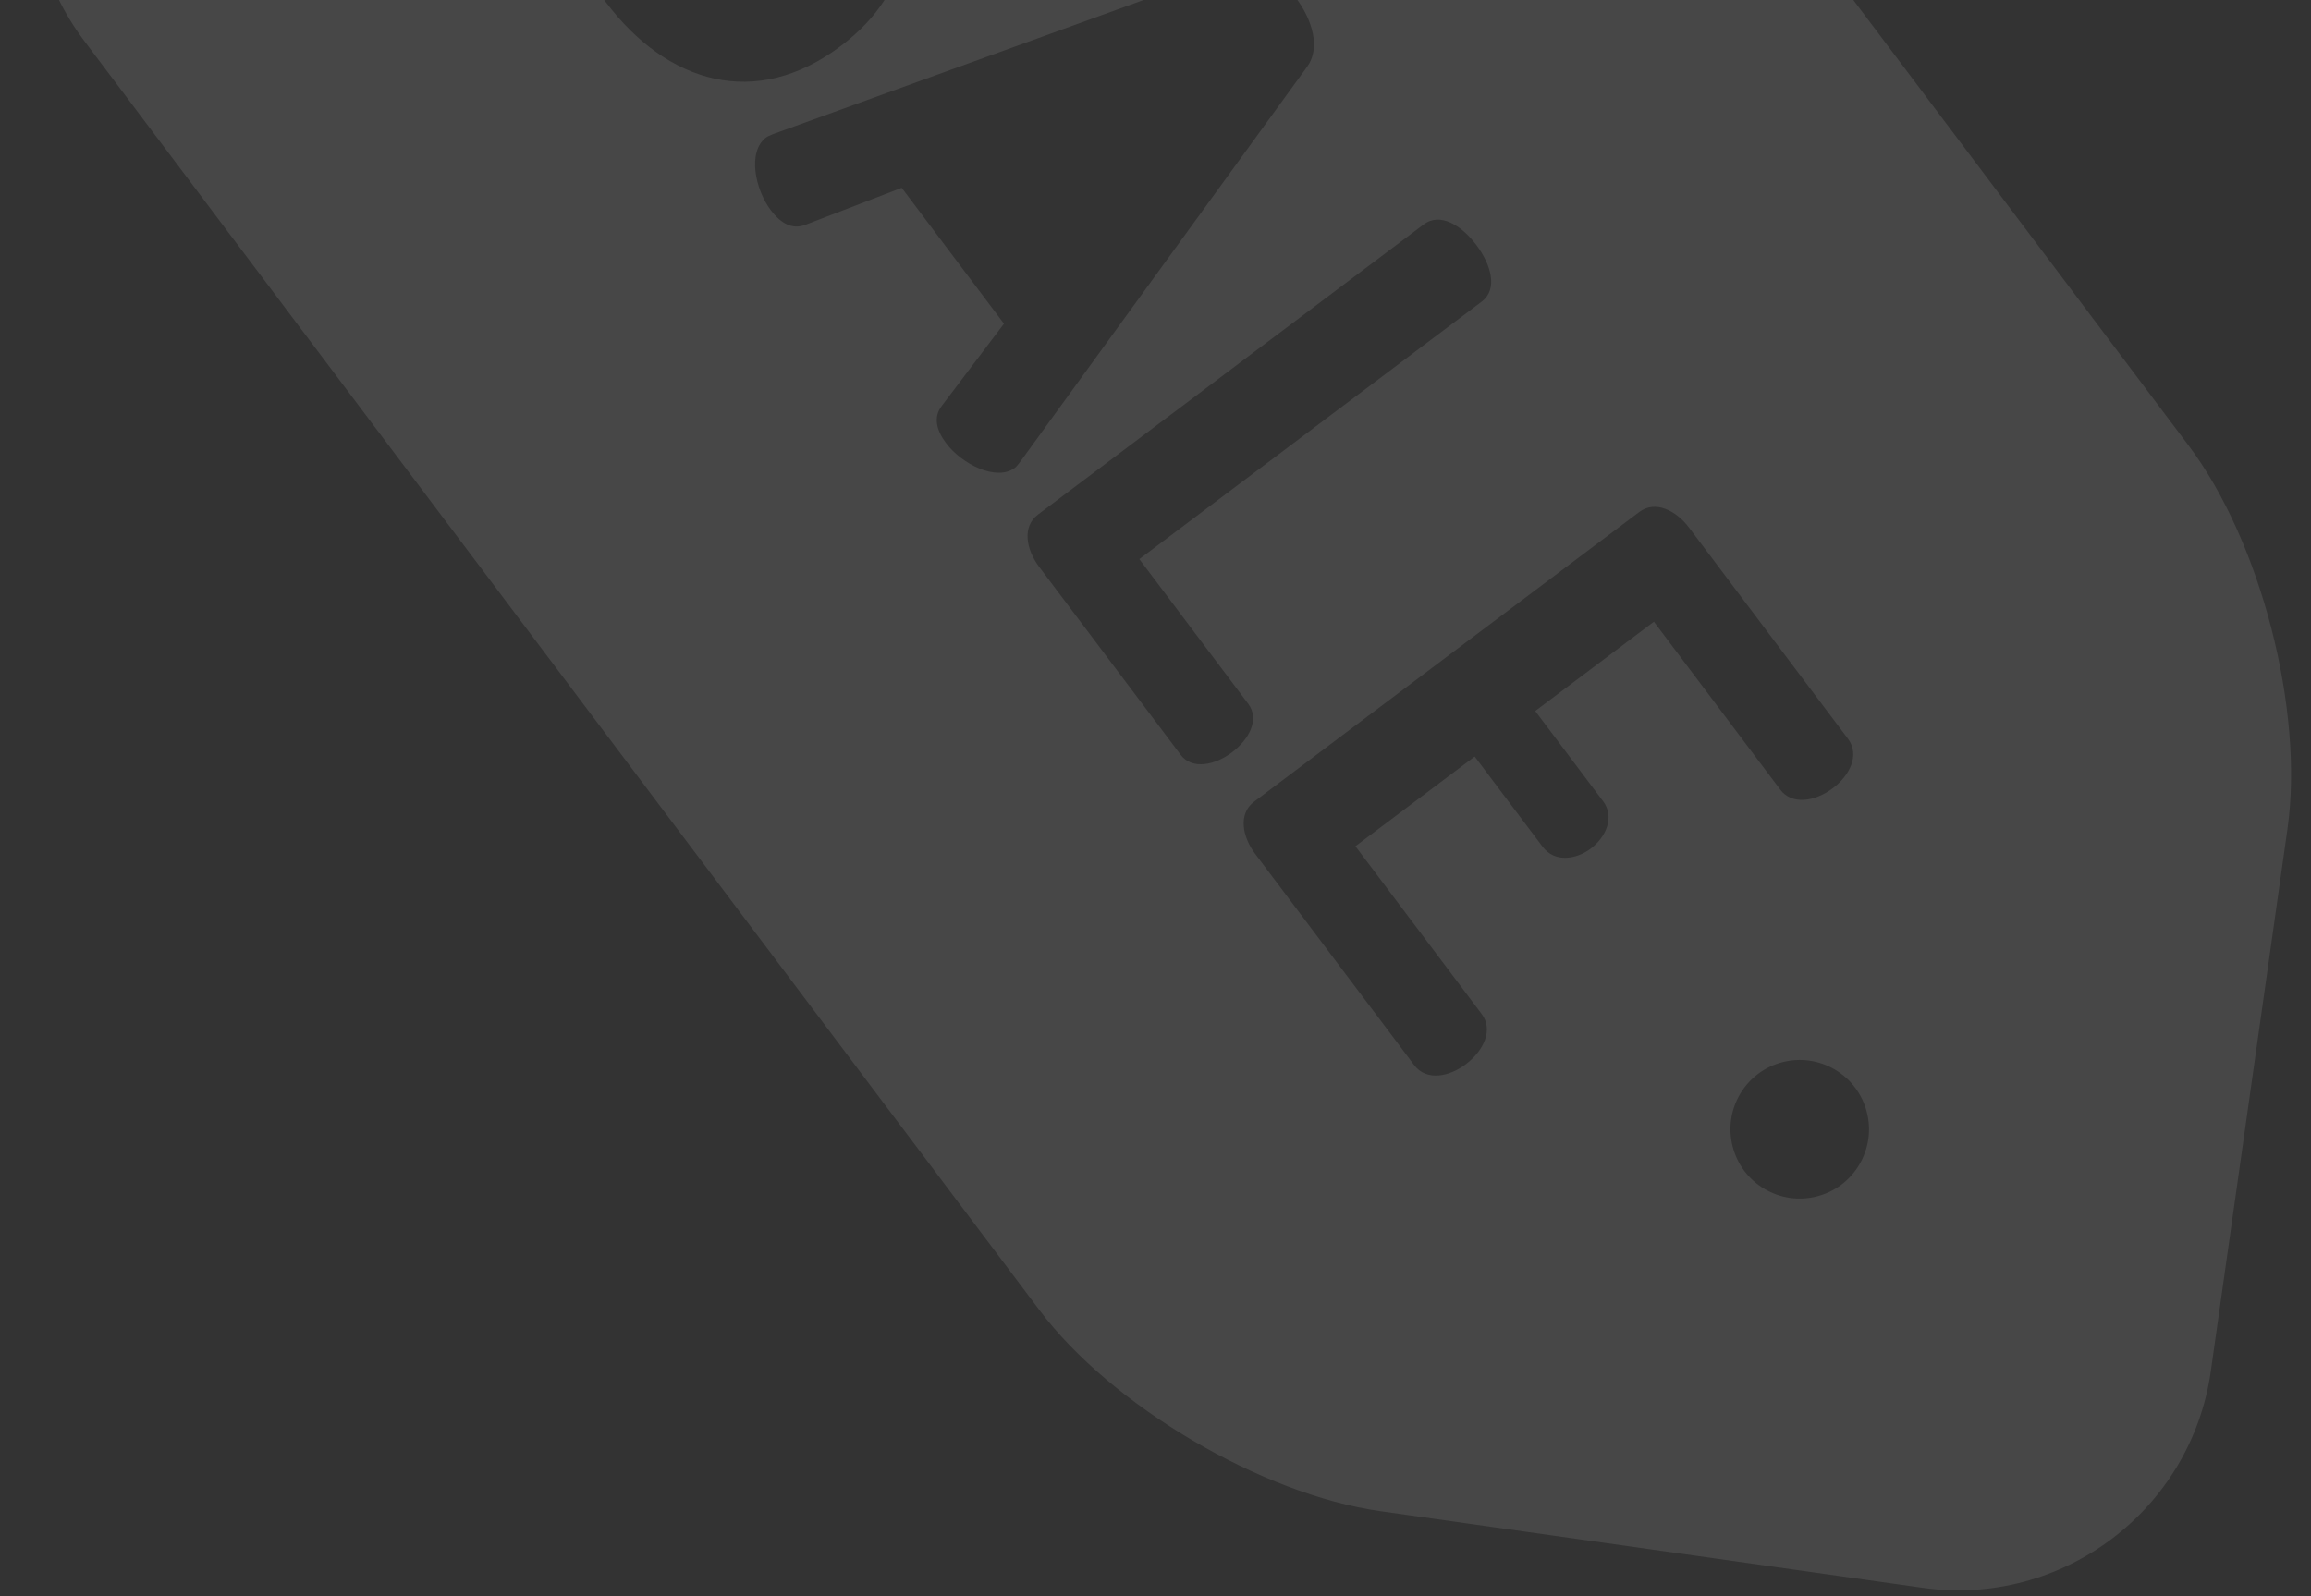 <svg width="55" height="38" viewBox="0 0 55 38" fill="none" xmlns="http://www.w3.org/2000/svg">
<rect x="0" y="0" width="55" height="38" fill="#333333" stroke="none"/>
<path opacity="0.1" d="M52.616 32.639L54.44 19.735C54.84 16.902 53.807 12.892 52.087 10.606L29.353 -19.611C28.382 -20.902 26.961 -21.738 25.352 -21.966C23.744 -22.193 22.147 -21.783 20.856 -20.812L3.202 -7.53C1.911 -6.559 1.074 -5.137 0.847 -3.529C0.619 -1.92 1.029 -0.324 2.001 0.968L24.735 31.184C26.454 33.47 30.021 35.575 32.854 35.975L45.759 37.799C49.072 38.267 52.148 35.952 52.616 32.639ZM14.412 0.043C13.02 -1.808 12.89 -3.921 13.709 -4.538C14.104 -4.835 14.974 -4.914 15.304 -4.476C15.739 -3.897 14.939 -2.698 16.022 -1.257C16.66 -0.41 17.594 0.038 18.441 -0.6C20.56 -2.194 16.499 -6.238 19.846 -8.757C21.951 -10.34 24.031 -9.074 25.253 -7.45C25.88 -6.617 27.075 -4.618 26.142 -3.917C25.818 -3.672 24.998 -3.409 24.615 -3.918C24.286 -4.355 24.578 -5.084 23.686 -6.271C22.92 -7.287 22.075 -7.558 21.398 -7.048C19.646 -5.731 23.664 -1.654 20.006 1.098C17.987 2.618 15.879 1.992 14.412 0.043ZM22.519 10.553C22.285 10.243 22.204 9.928 22.419 9.655L23.894 7.706L21.46 4.471L19.178 5.348C18.857 5.479 18.577 5.313 18.343 5.002C17.971 4.509 17.783 3.611 18.234 3.271C18.263 3.25 18.33 3.221 18.397 3.193L29.331 -0.765C29.851 -0.957 30.442 -0.583 30.835 -0.06C31.239 0.476 31.434 1.148 31.106 1.593L24.273 11.003C24.227 11.06 24.195 11.106 24.153 11.137C23.716 11.467 22.891 11.048 22.519 10.553ZM28.098 17.968L24.729 13.491C24.421 13.081 24.321 12.537 24.703 12.25L33.883 5.343C34.279 5.045 34.788 5.37 35.139 5.836C35.479 6.288 35.66 6.882 35.265 7.179L27.115 13.31L29.708 16.756C29.984 17.124 29.727 17.605 29.317 17.913C28.922 18.211 28.374 18.335 28.098 17.968ZM33.655 25.354L29.872 20.326C29.564 19.917 29.464 19.373 29.846 19.085L39.012 12.189C39.393 11.902 39.888 12.149 40.196 12.558L43.98 17.586C44.277 17.982 44.005 18.474 43.624 18.761C43.186 19.09 42.645 19.165 42.369 18.798L39.362 14.8L36.537 16.926L38.152 19.073C38.428 19.44 38.235 19.918 37.854 20.205C37.529 20.449 37.009 20.552 36.712 20.156L35.097 18.01L32.258 20.145L35.265 24.142C35.541 24.51 35.319 25.009 34.881 25.338C34.5 25.625 33.952 25.75 33.655 25.354ZM41.514 27.875C41.253 27.528 41.138 27.082 41.199 26.652C41.259 26.221 41.493 25.826 41.84 25.565C42.187 25.303 42.633 25.188 43.063 25.249C43.493 25.31 43.889 25.543 44.15 25.891C44.411 26.238 44.526 26.683 44.465 27.114C44.404 27.544 44.171 27.941 43.824 28.202C43.477 28.462 43.032 28.578 42.602 28.517C42.171 28.456 41.774 28.222 41.514 27.875Z" fill="white"/>
</svg>
